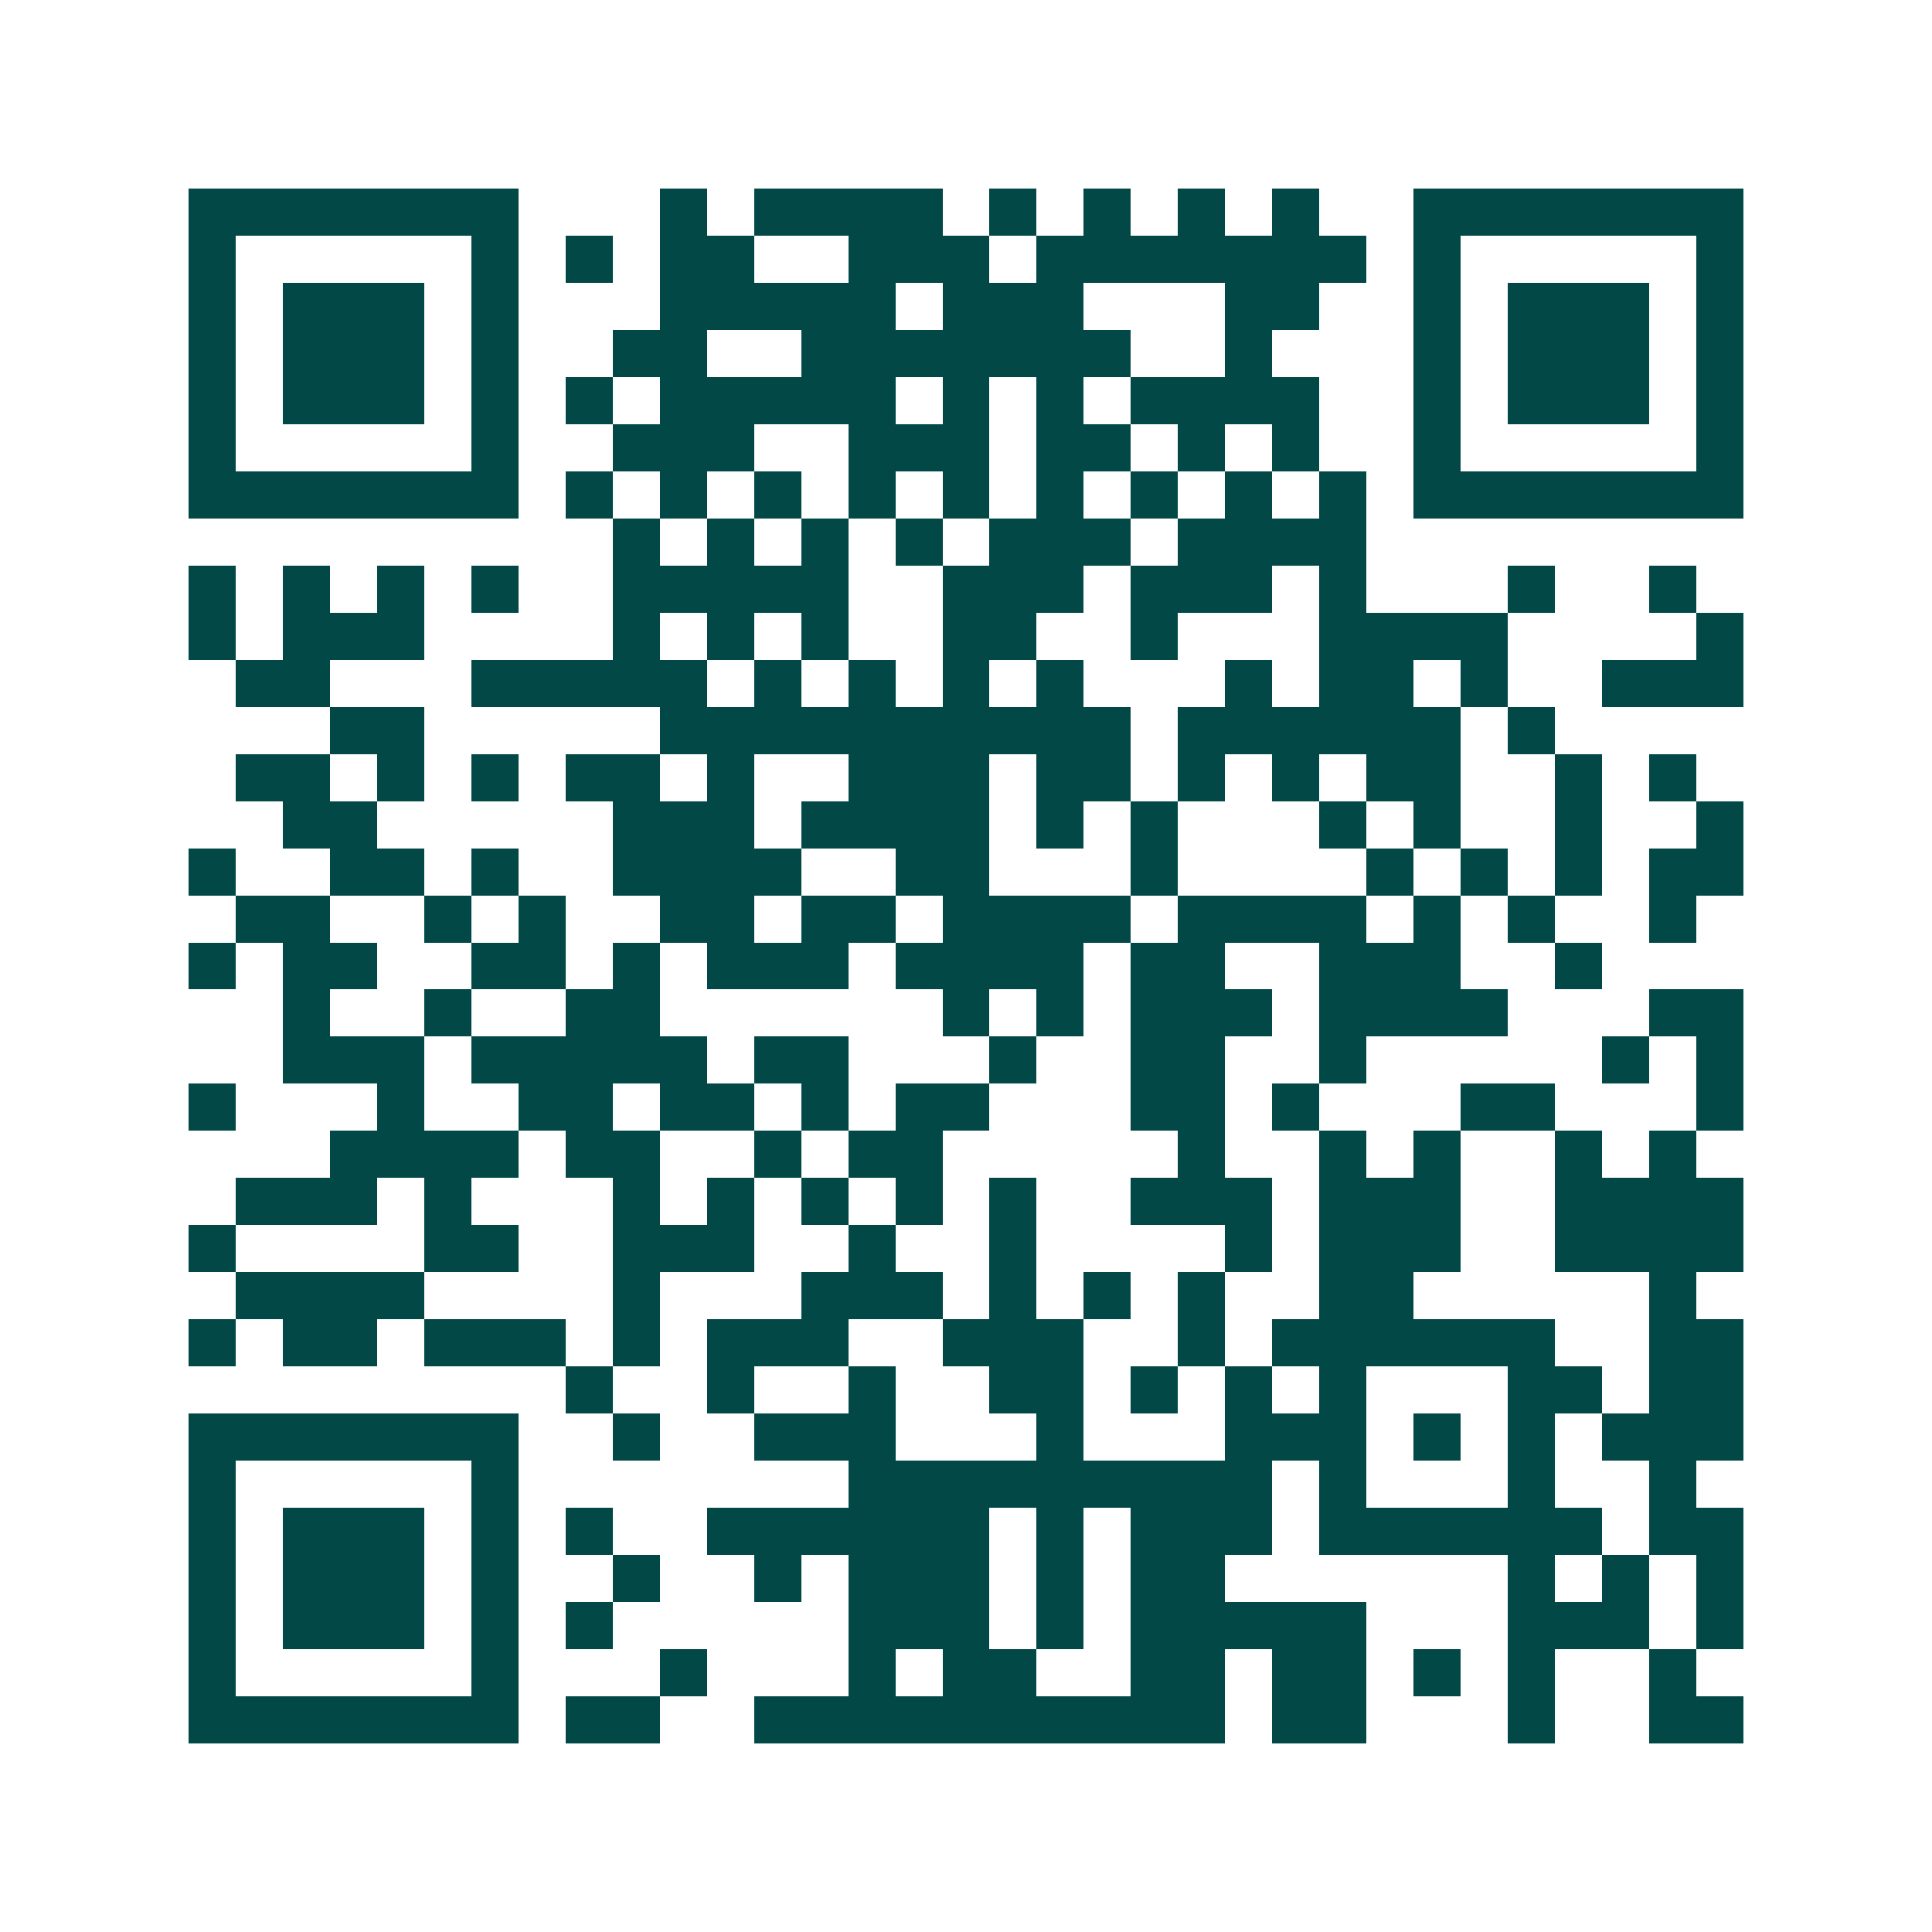 <svg xmlns="http://www.w3.org/2000/svg" width="200" height="200" viewBox="0 0 41 41" shape-rendering="crispEdges"><path fill="#ffffff" d="M0 0h41v41H0z"/><path stroke="#014847" d="M4 4.5h7m3 0h1m1 0h4m1 0h1m1 0h1m1 0h1m1 0h1m2 0h7M4 5.5h1m5 0h1m1 0h1m1 0h2m2 0h3m1 0h7m1 0h1m5 0h1M4 6.5h1m1 0h3m1 0h1m3 0h5m1 0h3m3 0h2m2 0h1m1 0h3m1 0h1M4 7.5h1m1 0h3m1 0h1m2 0h2m2 0h7m2 0h1m3 0h1m1 0h3m1 0h1M4 8.5h1m1 0h3m1 0h1m1 0h1m1 0h5m1 0h1m1 0h1m1 0h4m2 0h1m1 0h3m1 0h1M4 9.5h1m5 0h1m2 0h3m2 0h3m1 0h2m1 0h1m1 0h1m2 0h1m5 0h1M4 10.5h7m1 0h1m1 0h1m1 0h1m1 0h1m1 0h1m1 0h1m1 0h1m1 0h1m1 0h1m1 0h7M13 11.5h1m1 0h1m1 0h1m1 0h1m1 0h3m1 0h4M4 12.5h1m1 0h1m1 0h1m1 0h1m2 0h5m2 0h3m1 0h3m1 0h1m3 0h1m2 0h1M4 13.5h1m1 0h3m4 0h1m1 0h1m1 0h1m2 0h2m2 0h1m3 0h4m4 0h1M5 14.5h2m3 0h5m1 0h1m1 0h1m1 0h1m1 0h1m3 0h1m1 0h2m1 0h1m2 0h3M7 15.5h2m5 0h10m1 0h6m1 0h1M5 16.5h2m1 0h1m1 0h1m1 0h2m1 0h1m2 0h3m1 0h2m1 0h1m1 0h1m1 0h2m2 0h1m1 0h1M6 17.5h2m5 0h3m1 0h4m1 0h1m1 0h1m3 0h1m1 0h1m2 0h1m2 0h1M4 18.5h1m2 0h2m1 0h1m2 0h4m2 0h2m3 0h1m4 0h1m1 0h1m1 0h1m1 0h2M5 19.5h2m2 0h1m1 0h1m2 0h2m1 0h2m1 0h4m1 0h4m1 0h1m1 0h1m2 0h1M4 20.5h1m1 0h2m2 0h2m1 0h1m1 0h3m1 0h4m1 0h2m2 0h3m2 0h1M6 21.5h1m2 0h1m2 0h2m6 0h1m1 0h1m1 0h3m1 0h4m3 0h2M6 22.5h3m1 0h5m1 0h2m3 0h1m2 0h2m2 0h1m5 0h1m1 0h1M4 23.5h1m3 0h1m2 0h2m1 0h2m1 0h1m1 0h2m3 0h2m1 0h1m3 0h2m3 0h1M7 24.5h4m1 0h2m2 0h1m1 0h2m5 0h1m2 0h1m1 0h1m2 0h1m1 0h1M5 25.5h3m1 0h1m3 0h1m1 0h1m1 0h1m1 0h1m1 0h1m2 0h3m1 0h3m2 0h4M4 26.5h1m4 0h2m2 0h3m2 0h1m2 0h1m4 0h1m1 0h3m2 0h4M5 27.5h4m4 0h1m3 0h3m1 0h1m1 0h1m1 0h1m2 0h2m5 0h1M4 28.5h1m1 0h2m1 0h3m1 0h1m1 0h3m2 0h3m2 0h1m1 0h6m2 0h2M12 29.5h1m2 0h1m2 0h1m2 0h2m1 0h1m1 0h1m1 0h1m3 0h2m1 0h2M4 30.5h7m2 0h1m2 0h3m3 0h1m3 0h3m1 0h1m1 0h1m1 0h3M4 31.5h1m5 0h1m7 0h9m1 0h1m3 0h1m2 0h1M4 32.5h1m1 0h3m1 0h1m1 0h1m2 0h6m1 0h1m1 0h3m1 0h6m1 0h2M4 33.5h1m1 0h3m1 0h1m2 0h1m2 0h1m1 0h3m1 0h1m1 0h2m6 0h1m1 0h1m1 0h1M4 34.5h1m1 0h3m1 0h1m1 0h1m5 0h3m1 0h1m1 0h5m3 0h3m1 0h1M4 35.5h1m5 0h1m3 0h1m3 0h1m1 0h2m2 0h2m1 0h2m1 0h1m1 0h1m2 0h1M4 36.5h7m1 0h2m2 0h10m1 0h2m3 0h1m2 0h2"/></svg>
